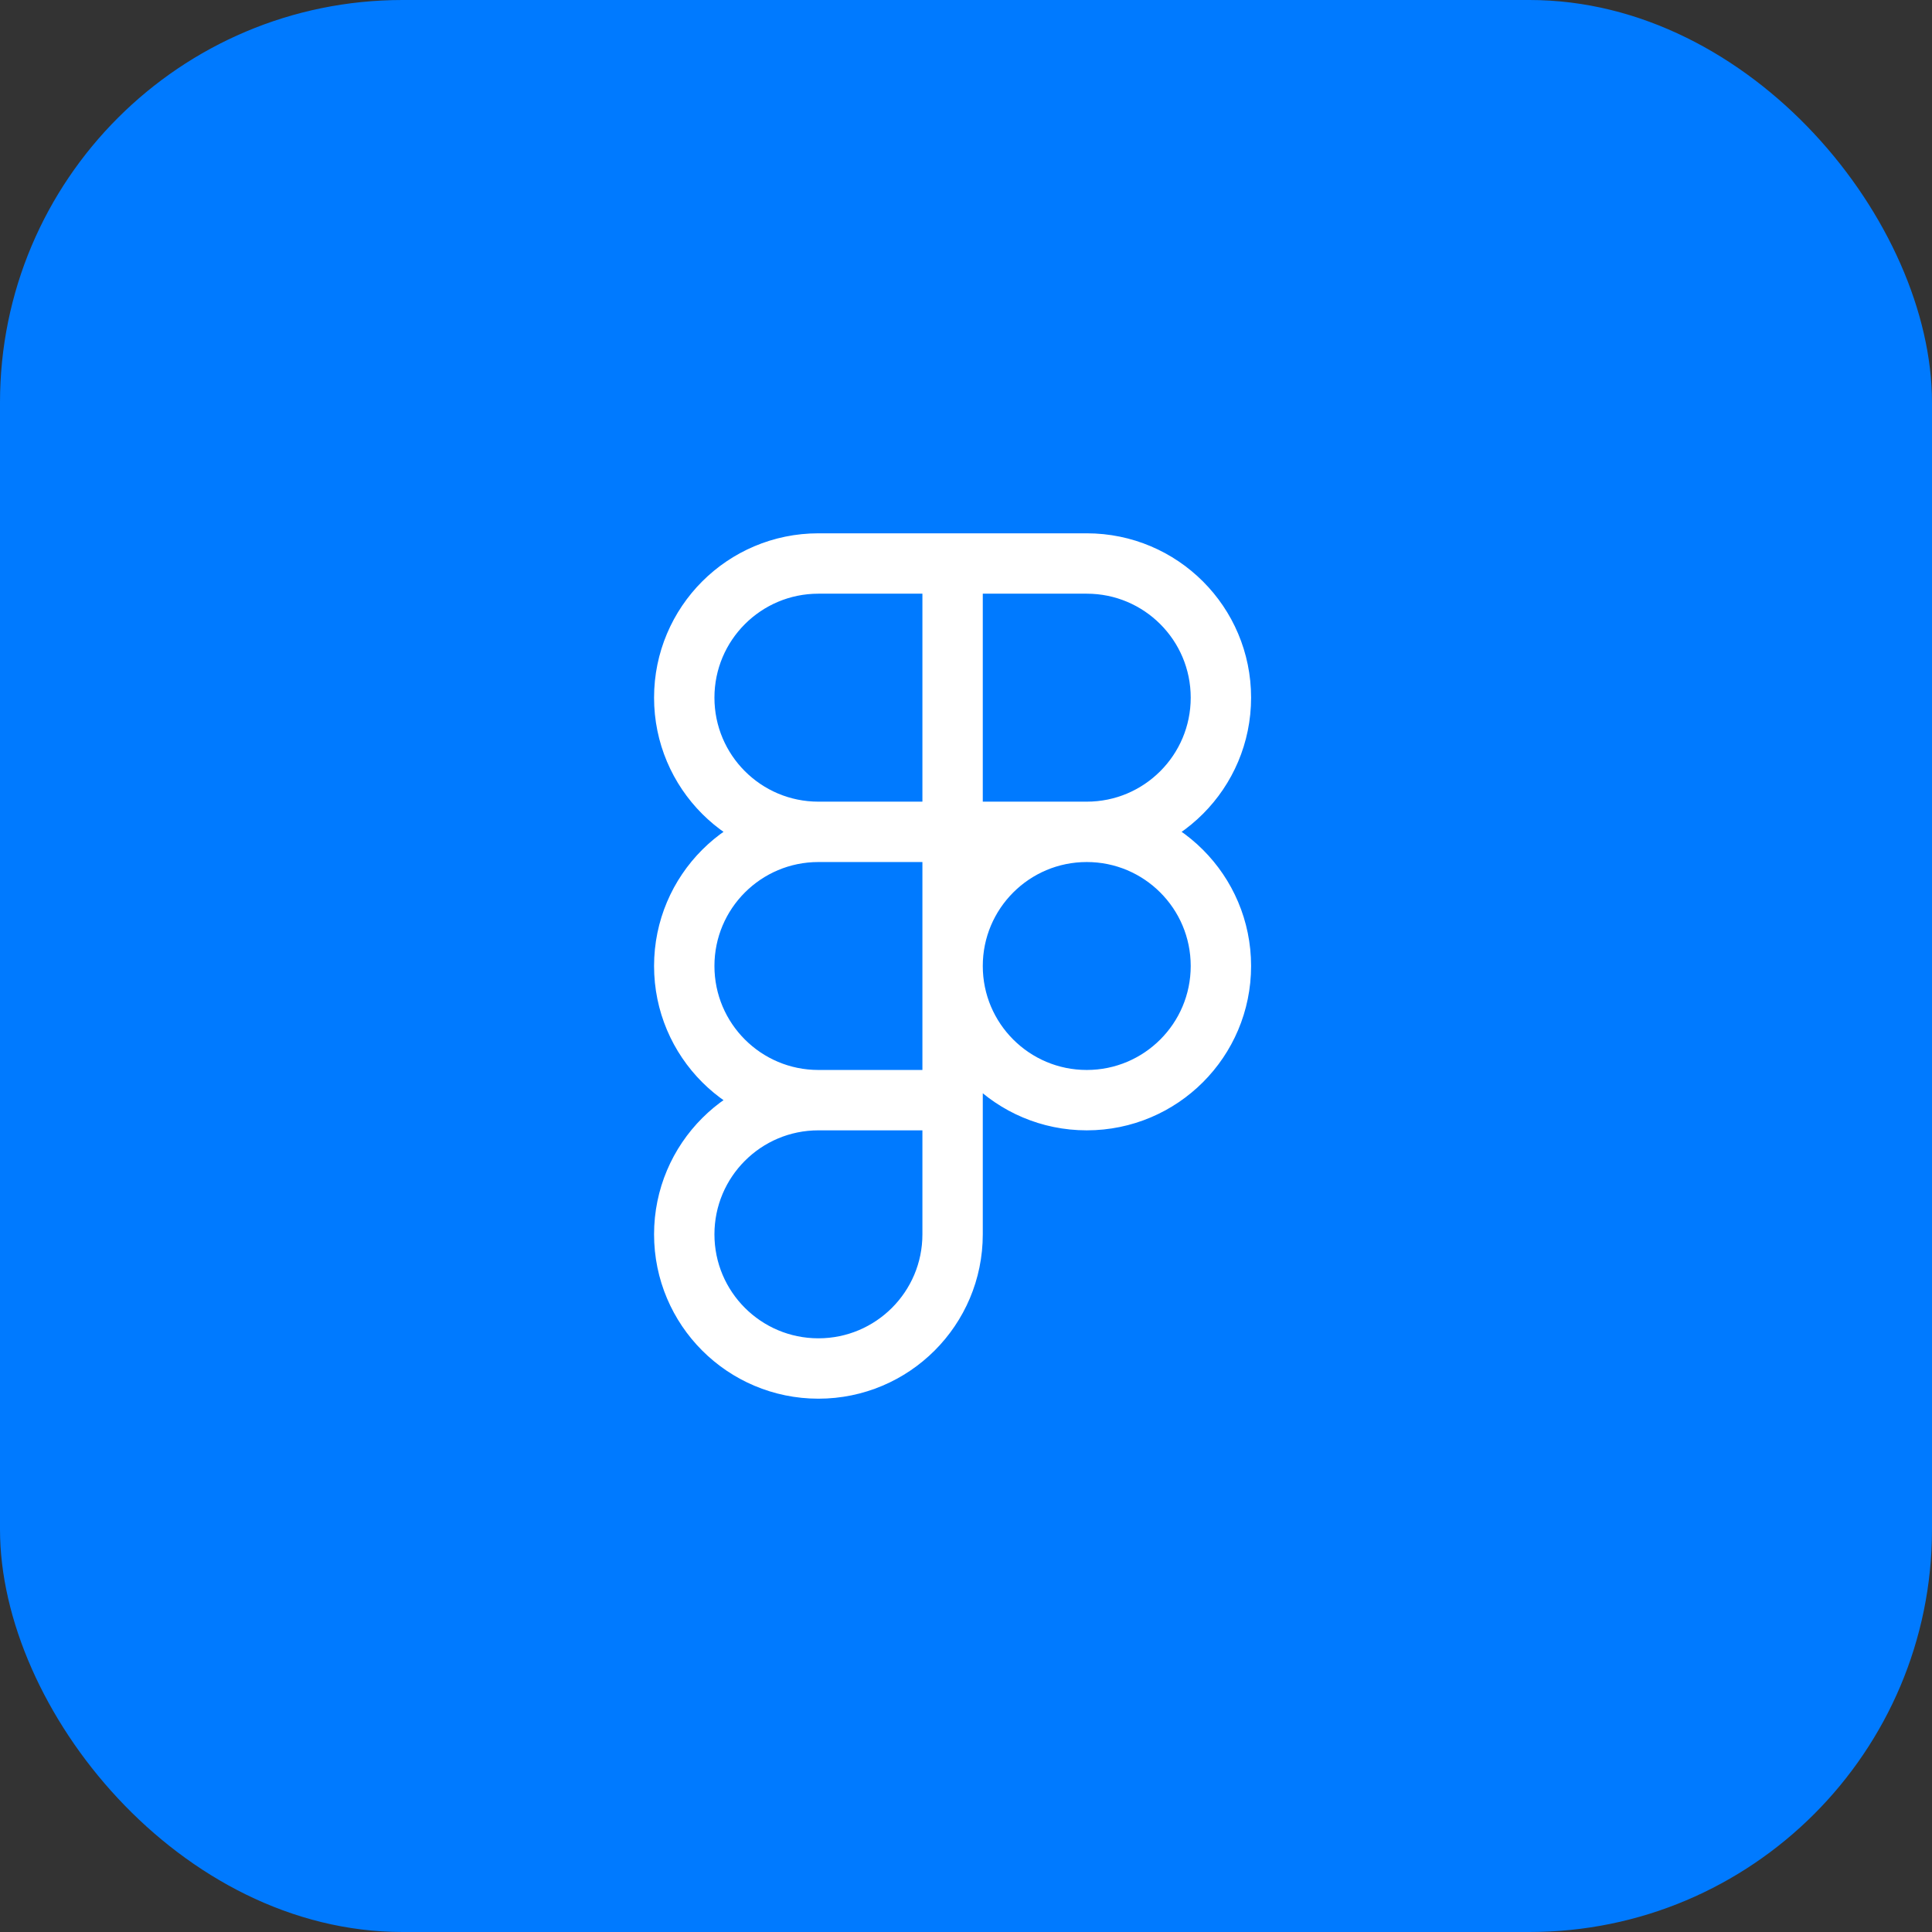 <svg width="48" height="48" viewBox="0 0 48 48" fill="none" xmlns="http://www.w3.org/2000/svg">
<rect x="0" y="0" width="48" height="48" fill="#333333" stroke="none"/>
<rect width="48" height="48" rx="10" fill="#007AFF"/>
<path d="M23.667 14H20.333C18.492 14 17 15.492 17 17.333C17 19.174 18.492 20.667 20.333 20.667M23.667 14V20.667M23.667 14H27C28.841 14 30.333 15.492 30.333 17.333C30.333 19.174 28.841 20.667 27 20.667M23.667 20.667H20.333M23.667 20.667V27.333M23.667 20.667H27M20.333 20.667C18.492 20.667 17 22.159 17 24C17 25.841 18.492 27.333 20.333 27.333M23.667 27.333H20.333M23.667 27.333V30.667C23.667 32.508 22.174 34 20.333 34C18.492 34 17 32.508 17 30.667C17 28.826 18.492 27.333 20.333 27.333M27 20.667C28.841 20.667 30.333 22.159 30.333 24C30.333 25.841 28.841 27.333 27 27.333C25.159 27.333 23.667 25.841 23.667 24C23.667 22.159 25.159 20.667 27 20.667Z" stroke="white" stroke-width="1.5" stroke-linecap="round" stroke-linejoin="round"/>
</svg>
